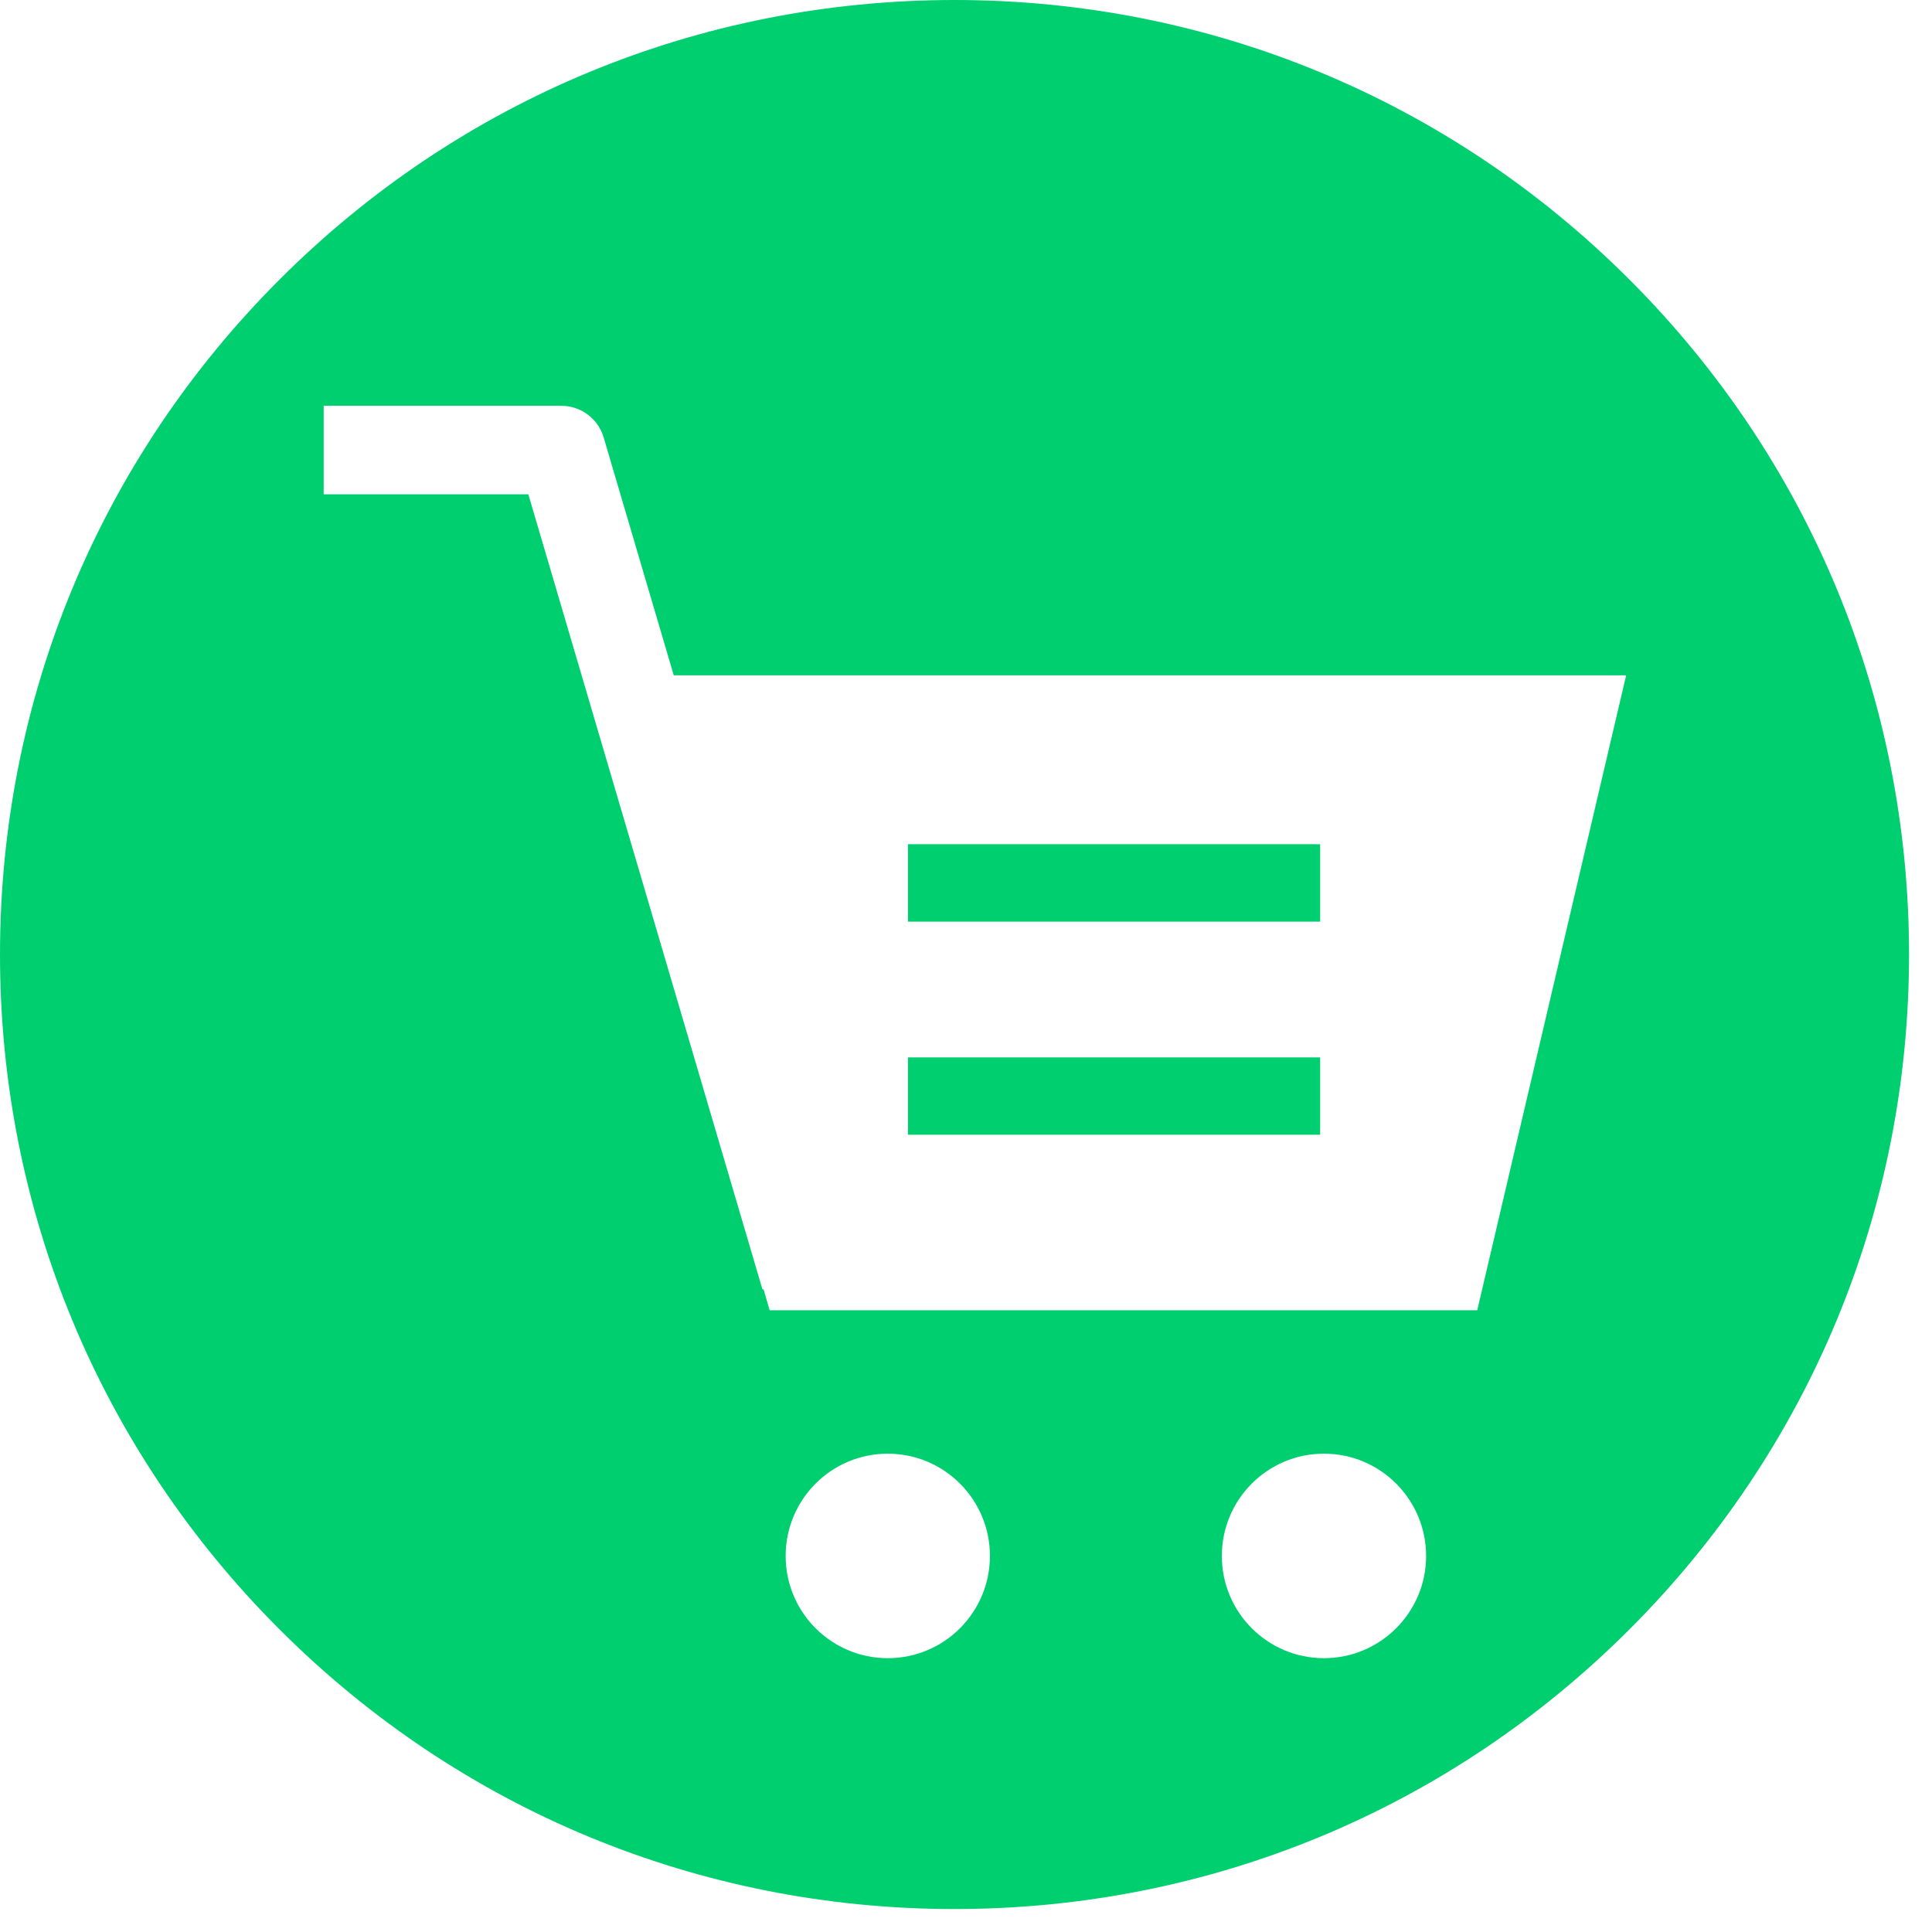 <svg width="26" height="26" viewBox="0 0 26 26" fill="none" xmlns="http://www.w3.org/2000/svg">
<path d="M17.766 14.23H12.219V15.271H17.766V14.23Z" fill="#00CF70"/>
<path d="M17.766 11.361H12.219V12.403H17.766V11.361Z" fill="#00CF70"/>
<path d="M21.928 3.762C19.502 1.336 16.276 0 12.845 0C9.414 0 6.188 1.336 3.762 3.762C1.336 6.188 0 9.414 0 12.845C0 16.276 1.336 19.502 3.762 21.928C6.188 24.354 9.414 25.691 12.845 25.691C16.276 25.691 19.502 24.354 21.928 21.928C24.354 19.502 25.691 16.276 25.691 12.845C25.691 9.414 24.354 6.188 21.928 3.762ZM11.947 22.315C11.188 22.315 10.573 21.699 10.573 20.939C10.573 20.179 11.188 19.563 11.947 19.563C12.707 19.563 13.322 20.179 13.322 20.939C13.322 21.699 12.707 22.315 11.947 22.315ZM17.817 22.315C17.058 22.315 16.443 21.699 16.443 20.939C16.443 20.179 17.058 19.563 17.817 19.563C18.576 19.563 19.192 20.179 19.192 20.939C19.192 21.699 18.576 22.315 17.817 22.315ZM19.88 17.633H10.358L10.275 17.349L10.261 17.353L7.11 6.652H4.356V5.461H7.554C7.818 5.461 8.05 5.635 8.124 5.888L9.067 9.088H21.884L19.88 17.633Z" fill="#00CF70"/>
</svg>
